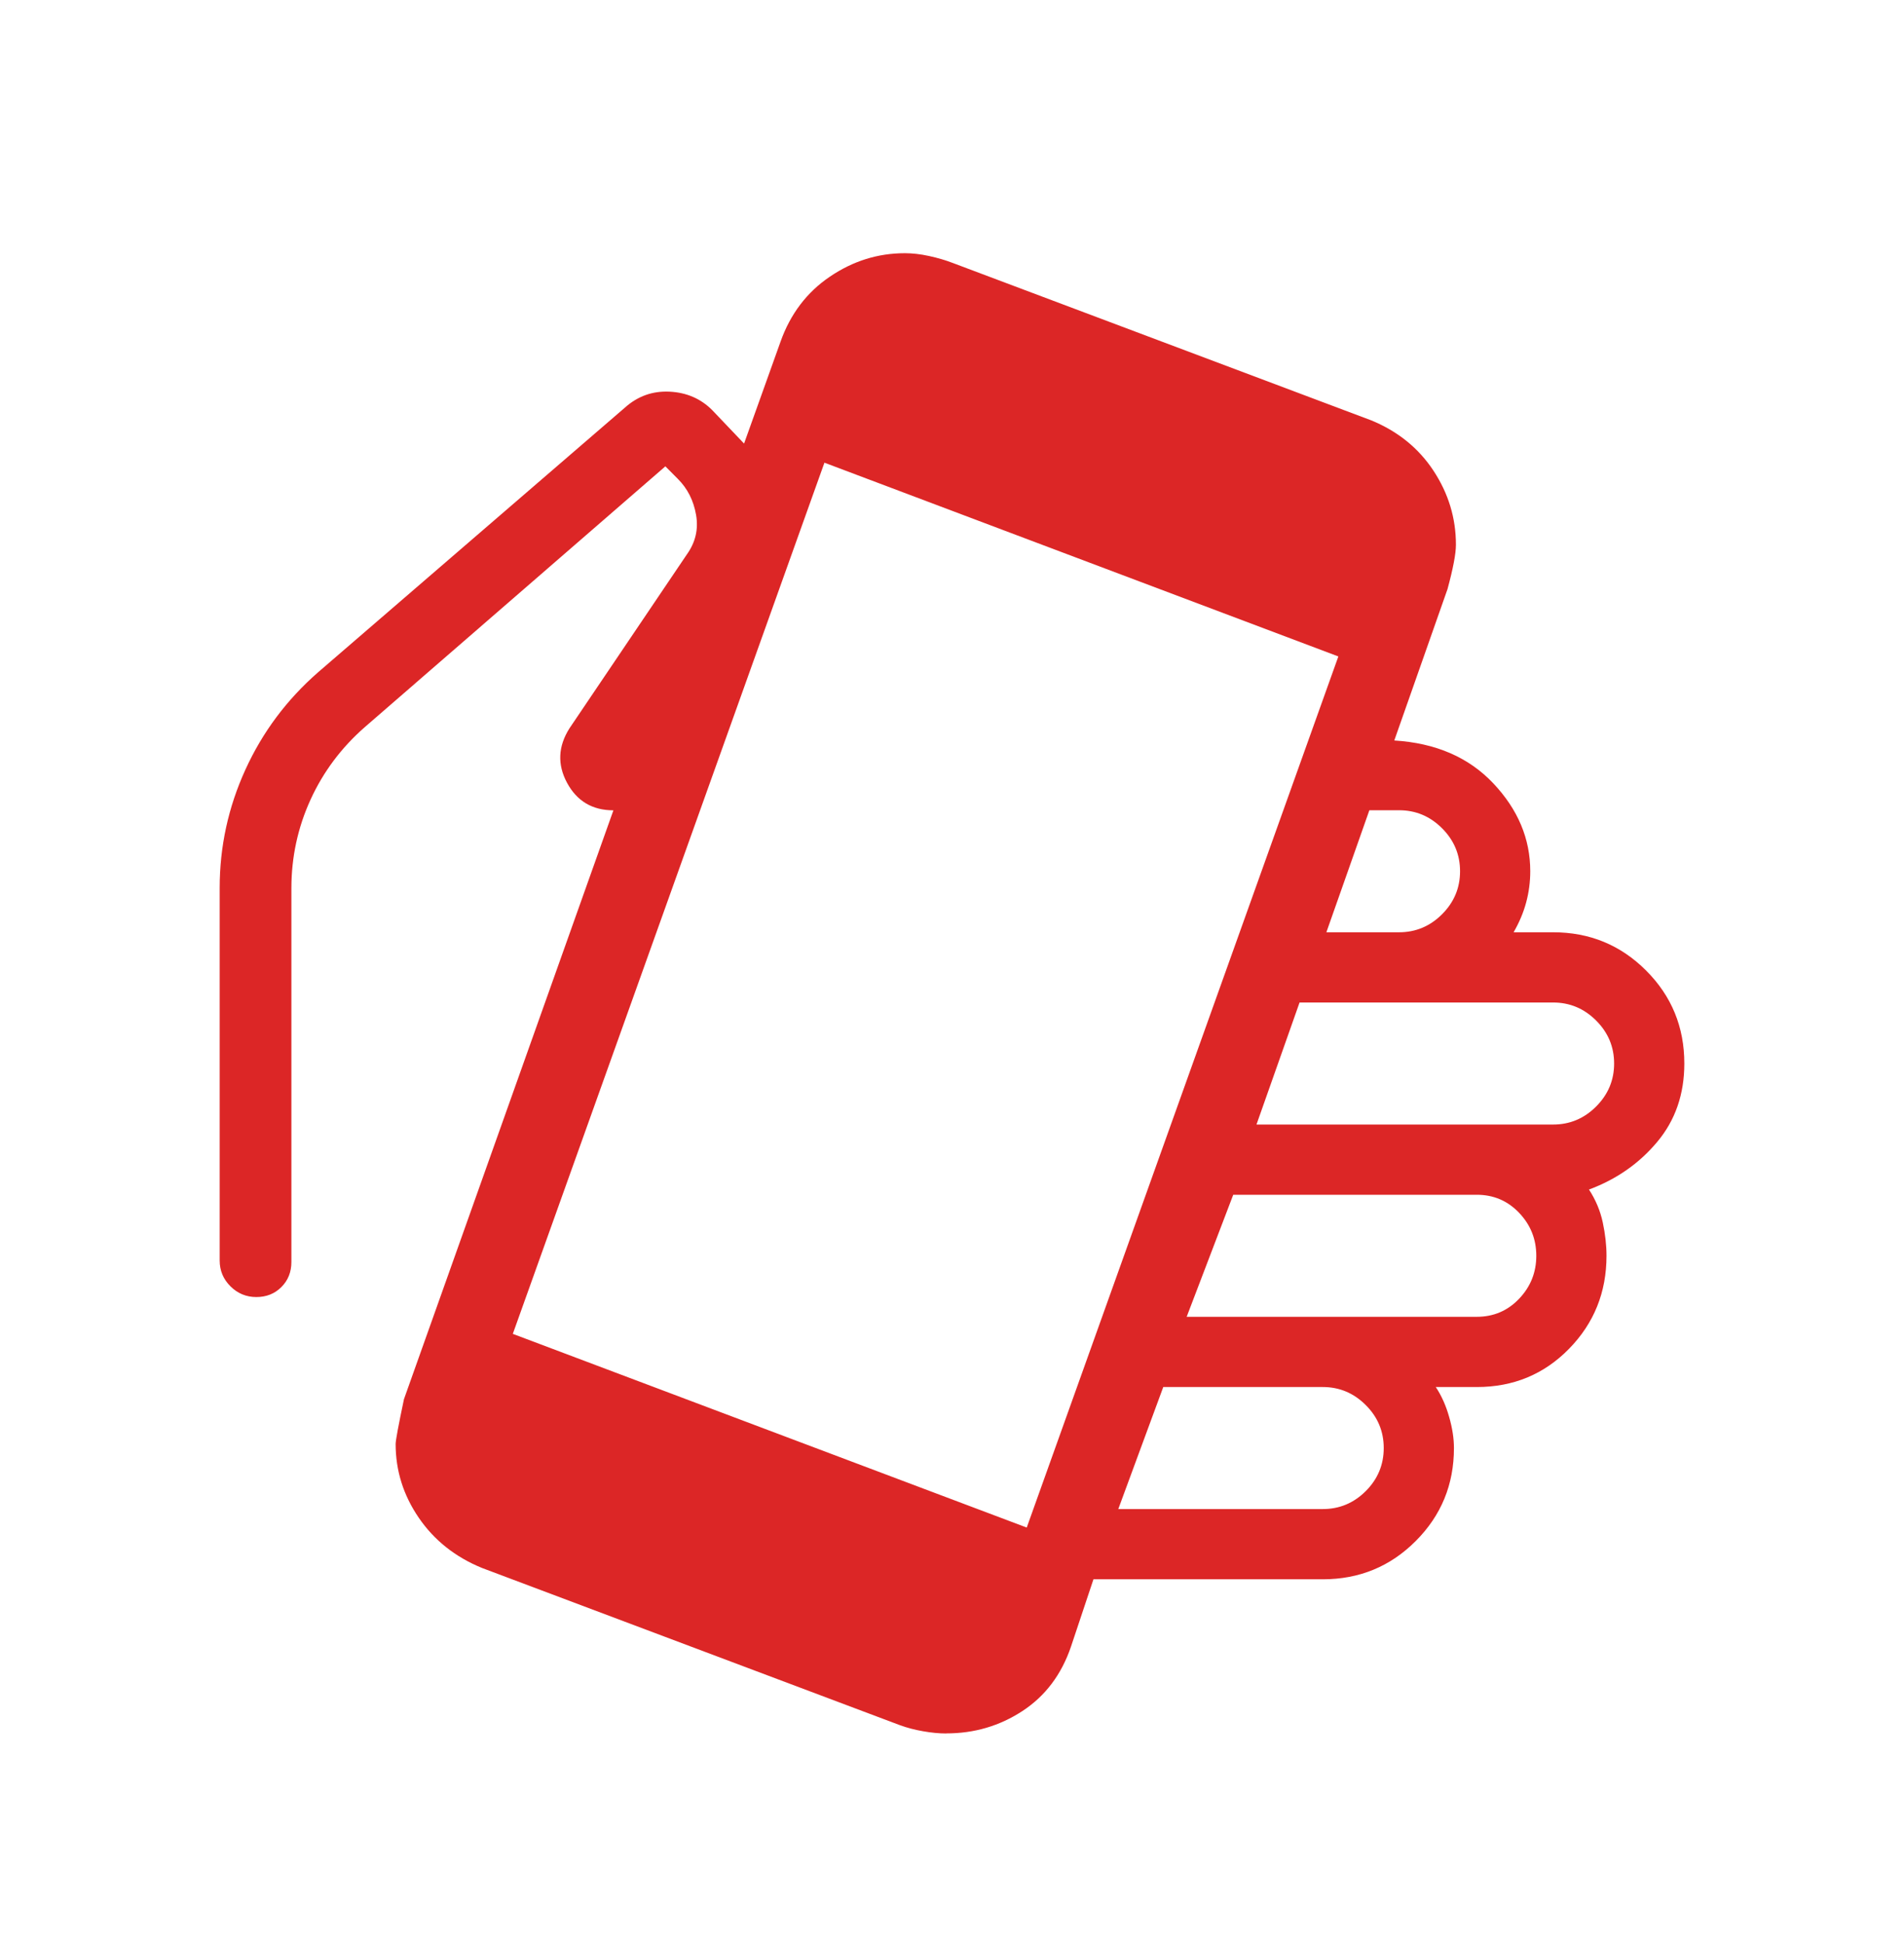 <svg width="48" height="49" viewBox="0 0 48 49" fill="none" xmlns="http://www.w3.org/2000/svg">
<path d="M23.854 43.692C23.673 43.692 23.478 43.673 23.27 43.636C23.062 43.6 22.867 43.549 22.684 43.482L12.15 39.52C11.478 39.245 10.947 38.824 10.558 38.256C10.169 37.688 9.974 37.068 9.974 36.396C9.974 36.307 10.044 35.93 10.184 35.266L15.464 20.424C14.935 20.424 14.545 20.193 14.296 19.732C14.048 19.272 14.068 18.814 14.356 18.358L17.316 13.974C17.533 13.671 17.611 13.339 17.548 12.978C17.485 12.615 17.332 12.313 17.088 12.07L16.774 11.754L9.2 18.324C8.608 18.841 8.151 19.451 7.83 20.152C7.509 20.853 7.347 21.597 7.346 22.382V31.808C7.346 32.061 7.262 32.272 7.094 32.44C6.926 32.608 6.715 32.692 6.462 32.692C6.209 32.692 5.991 32.602 5.81 32.422C5.629 32.242 5.538 32.025 5.538 31.77V22.38C5.538 21.34 5.754 20.347 6.186 19.4C6.618 18.453 7.229 17.635 8.02 16.944L15.754 10.274C16.077 9.985 16.452 9.851 16.88 9.872C17.308 9.893 17.666 10.048 17.954 10.336L18.758 11.18L19.678 8.61C19.926 7.913 20.34 7.367 20.92 6.974C21.501 6.579 22.132 6.382 22.812 6.382C23.001 6.382 23.204 6.405 23.42 6.452C23.637 6.499 23.841 6.559 24.03 6.632L34.566 10.594C35.237 10.869 35.761 11.292 36.138 11.864C36.515 12.436 36.704 13.058 36.704 13.73C36.704 13.955 36.633 14.328 36.492 14.848L35.15 18.664C36.194 18.728 37.026 19.088 37.646 19.744C38.267 20.401 38.578 21.14 38.578 21.96C38.578 22.229 38.543 22.492 38.474 22.748C38.405 23.004 38.299 23.254 38.158 23.498H39.154C40.074 23.498 40.855 23.819 41.498 24.462C42.141 25.105 42.462 25.886 42.462 26.806C42.462 27.579 42.234 28.238 41.778 28.782C41.323 29.326 40.75 29.726 40.058 29.982C40.227 30.241 40.343 30.517 40.406 30.812C40.469 31.107 40.5 31.387 40.5 31.652C40.5 32.572 40.185 33.353 39.556 33.996C38.927 34.639 38.152 34.96 37.232 34.96H36.196C36.34 35.177 36.452 35.427 36.532 35.71C36.613 35.991 36.654 36.254 36.654 36.498C36.654 37.418 36.333 38.199 35.69 38.842C35.049 39.485 34.267 39.806 33.346 39.806H27.566L27 41.502C26.76 42.207 26.352 42.749 25.776 43.126C25.2 43.503 24.559 43.691 23.854 43.69M25.884 38.502L33.74 16.546L20.784 11.662L12.928 33.62L25.884 38.502ZM28.192 38.036H33.346C33.767 38.036 34.129 37.885 34.432 37.582C34.733 37.281 34.884 36.919 34.884 36.498C34.884 36.077 34.733 35.715 34.43 35.414C34.127 35.111 33.766 34.96 33.346 34.96H29.326L28.192 38.036ZM29.916 33.19H37.23C37.651 33.19 38.007 33.039 38.296 32.736C38.585 32.433 38.73 32.072 38.73 31.652C38.73 31.232 38.585 30.871 38.296 30.568C38.007 30.265 37.651 30.114 37.23 30.114H31.09L29.916 33.19ZM31.676 28.344H39.154C39.574 28.344 39.935 28.193 40.238 27.89C40.541 27.587 40.692 27.226 40.692 26.806C40.692 26.386 40.541 26.025 40.238 25.722C39.935 25.419 39.574 25.268 39.154 25.268H32.762L31.676 28.344ZM33.438 23.498H35.268C35.689 23.498 36.051 23.347 36.354 23.044C36.657 22.741 36.808 22.38 36.808 21.96C36.808 21.54 36.657 21.179 36.354 20.876C36.051 20.573 35.69 20.422 35.27 20.422H34.522L33.438 23.498Z" fill="#DC2626"/>
</svg>
